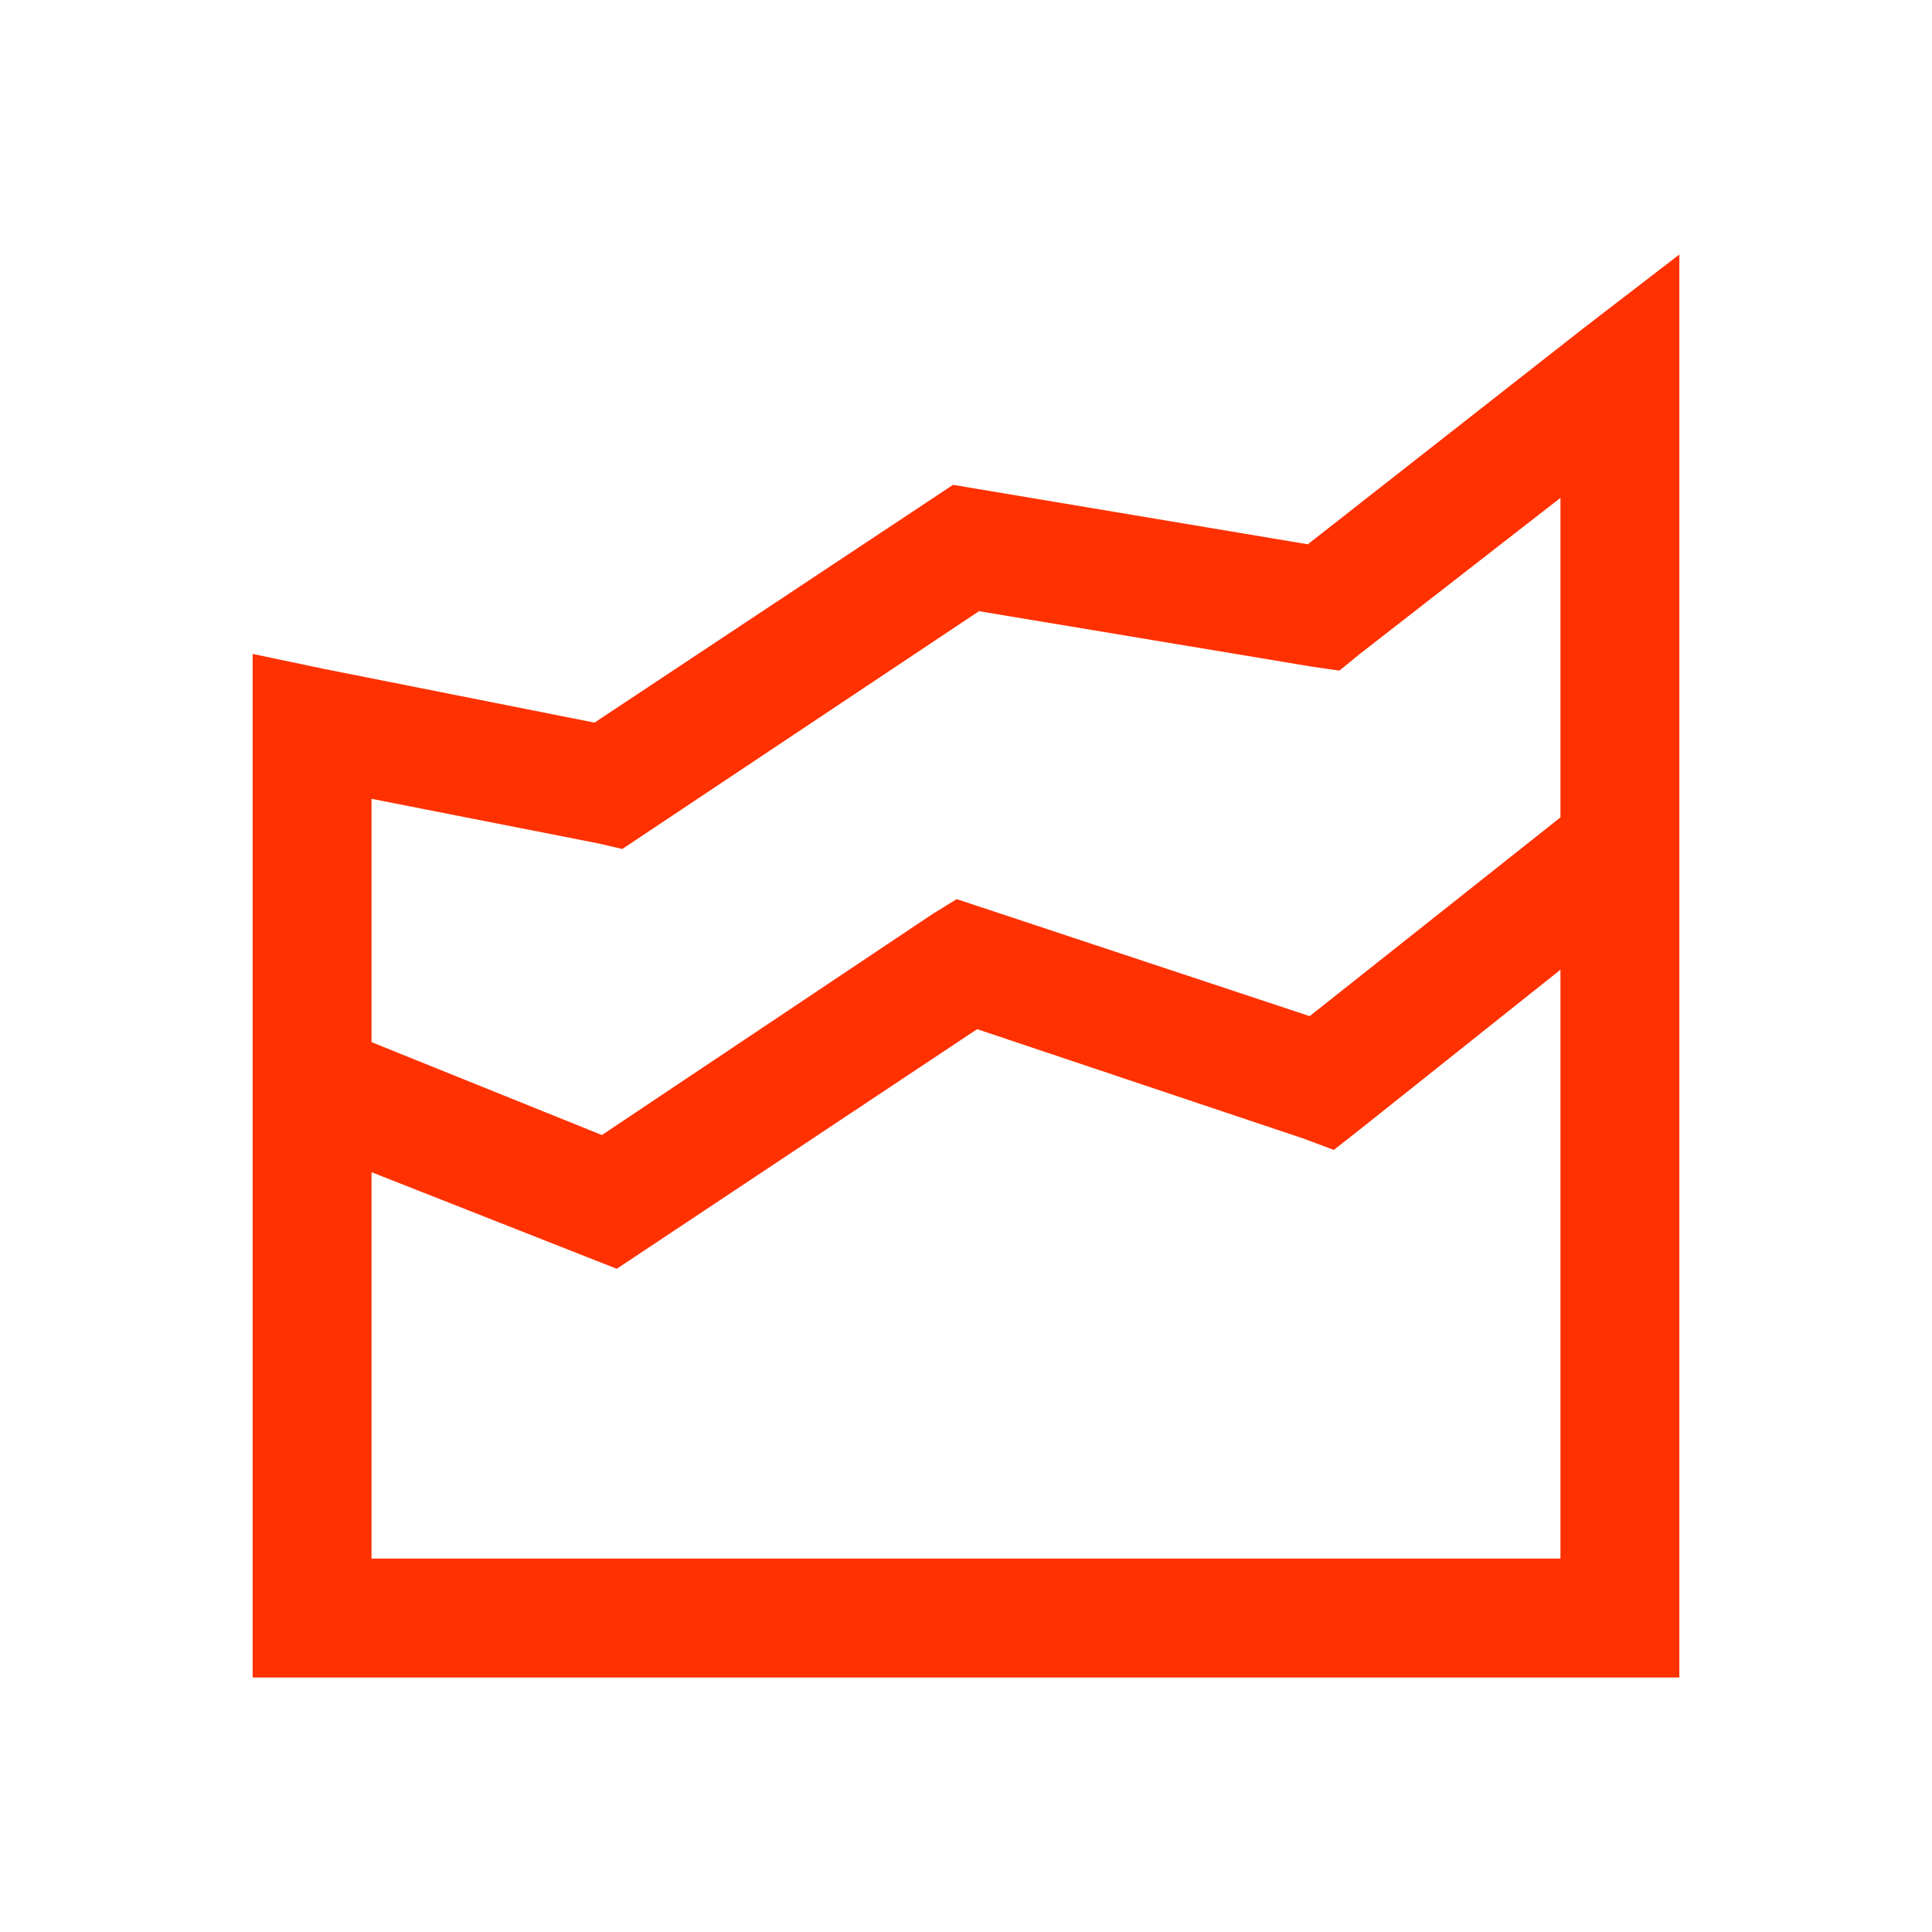 <svg xmlns="http://www.w3.org/2000/svg" width="65" height="65" viewBox="0 0 65 65">
  <g id="Grupo_29518" data-name="Grupo 29518" transform="translate(0.23 -2376.047)">
    <rect id="Retângulo_19617" data-name="Retângulo 19617" width="65" height="65" transform="translate(-0.23 2376.047)" fill="#fff"/>
    <path id="Caminho_49938" data-name="Caminho 49938" d="M56,8.125l-3.25,2.5-9.25,7.25-11.937-2-12.062,8-9.125-1.812L8,21.563V56H56Zm-4,8.188v10.75L43.563,33.75,31.688,29.813l-.812.5L19.75,37.75,12,34.625V26.438l7.625,1.5.813.188,12-8L43.688,22l.875.125.688-.562Zm0,15.875V52H12V39l8.25,3.25,12.125-8.062,11,3.688,1,.375.875-.687Z" transform="translate(0.27 2376.484)" fill="#FF3100"/>
  </g>
</svg>

